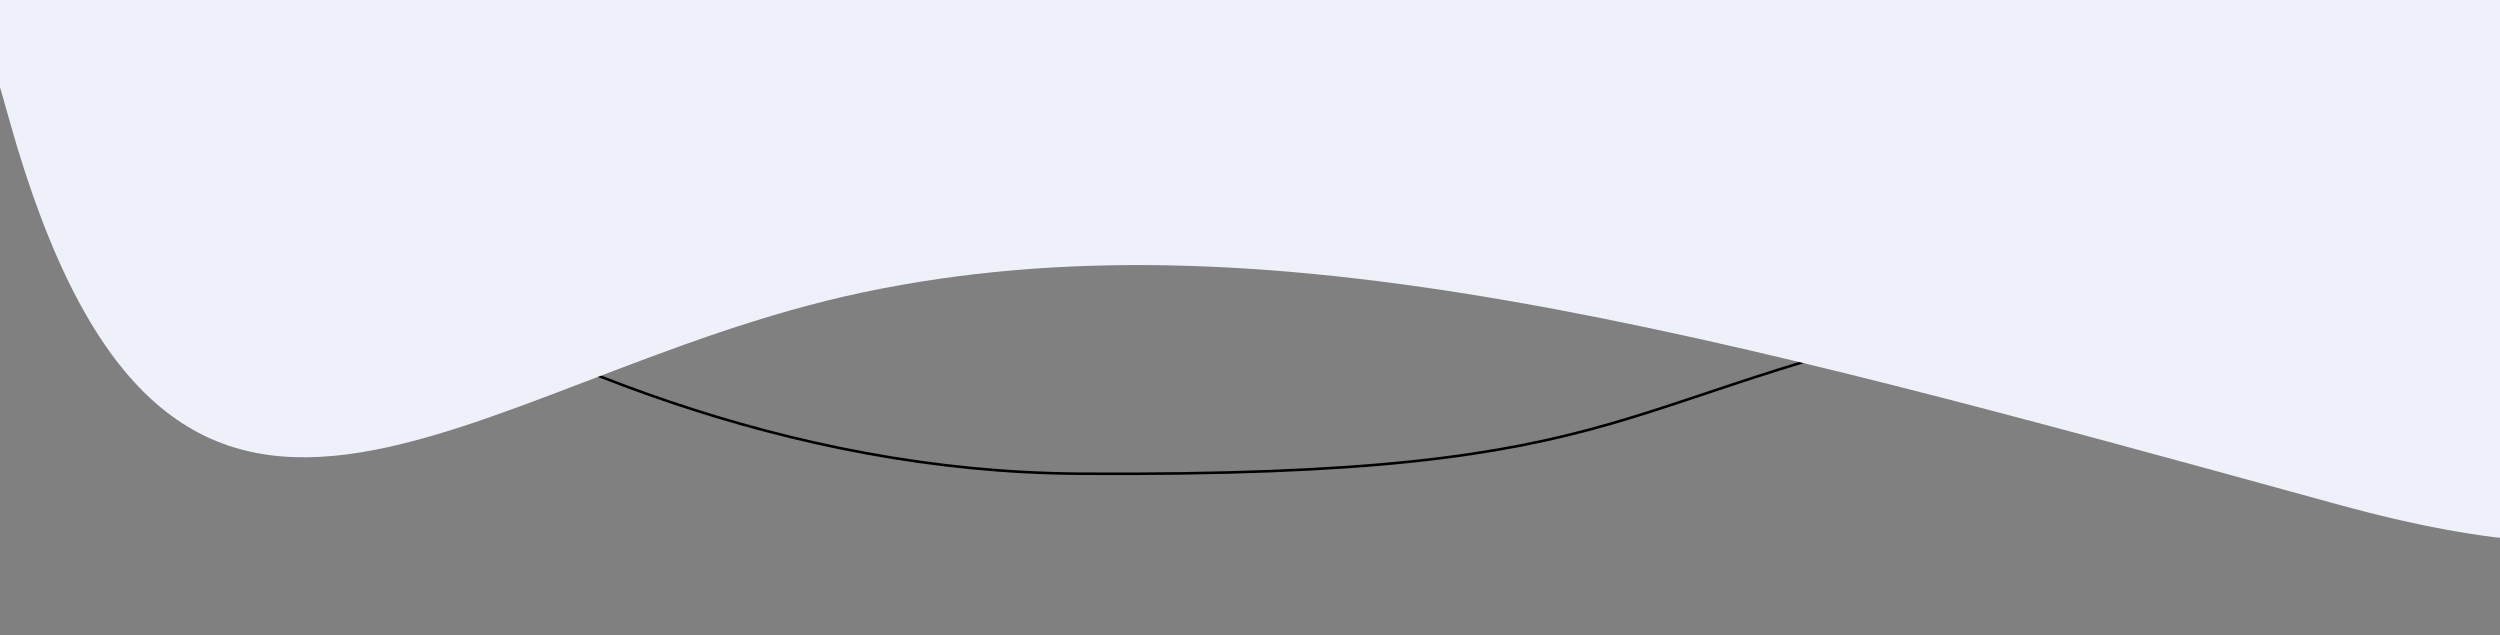 <svg xmlns="http://www.w3.org/2000/svg" xmlns:xlink="http://www.w3.org/1999/xlink" width="1920" height="488" viewBox="0 0 1920 488"><rect x="0" y="0" width="1920" height="488" fill="#808080" stroke="none"/><defs><clipPath id="clip-path"><rect id="Rectangle_20" data-name="Rectangle 20" width="1920" height="488" transform="translate(-73 4256)" fill="#fff" stroke="#707070" stroke-width="1"></rect></clipPath></defs><g id="large_light_blue_blob_bottom" transform="translate(73 -4256)" clip-path="url(#clip-path)"><g id="large_light_blue_blob" transform="translate(-385.078 2604.01)"><path id="Path_10" data-name="Path 10" d="M124.812,1500.016c-252.941-179.343-39.449-741.4,80.712-1183.948s348.43-193.174,655.6-125.722S1503.9,168.913,1993.529,39.458,2279.3,277.377,2545.722,420.714,2731,751.97,2760.943,1226.2s-577.785,307.261-897.05,418.405-256.489,168.024-701.62,227.657-844.8-229.672-851.847-243.8S124.812,1500.016,124.812,1500.016Z" transform="translate(250.766 0) rotate(8)" fill="none" stroke="#000" stroke-width="2"></path><path id="Path_6" data-name="Path 6" d="M-167.122,3122.236c-250.861,176.973-32.221,742.078,92.059,1186.52s349.825,197.083,655.922,132.729,642.113,28.154,1132.329,162.895,283.082-235.292,547.752-376.066,181.817-329.812,207.133-804.42S1888.1,3110.17,1568.195,2995.54,1310.429,2824.6,865.325,2760.248,23.9,2981.463,17,2995.54-167.122,3122.236-167.122,3122.236Z" transform="translate(394.201 -2565.01)" fill="#eef1fa"></path></g></g></svg>